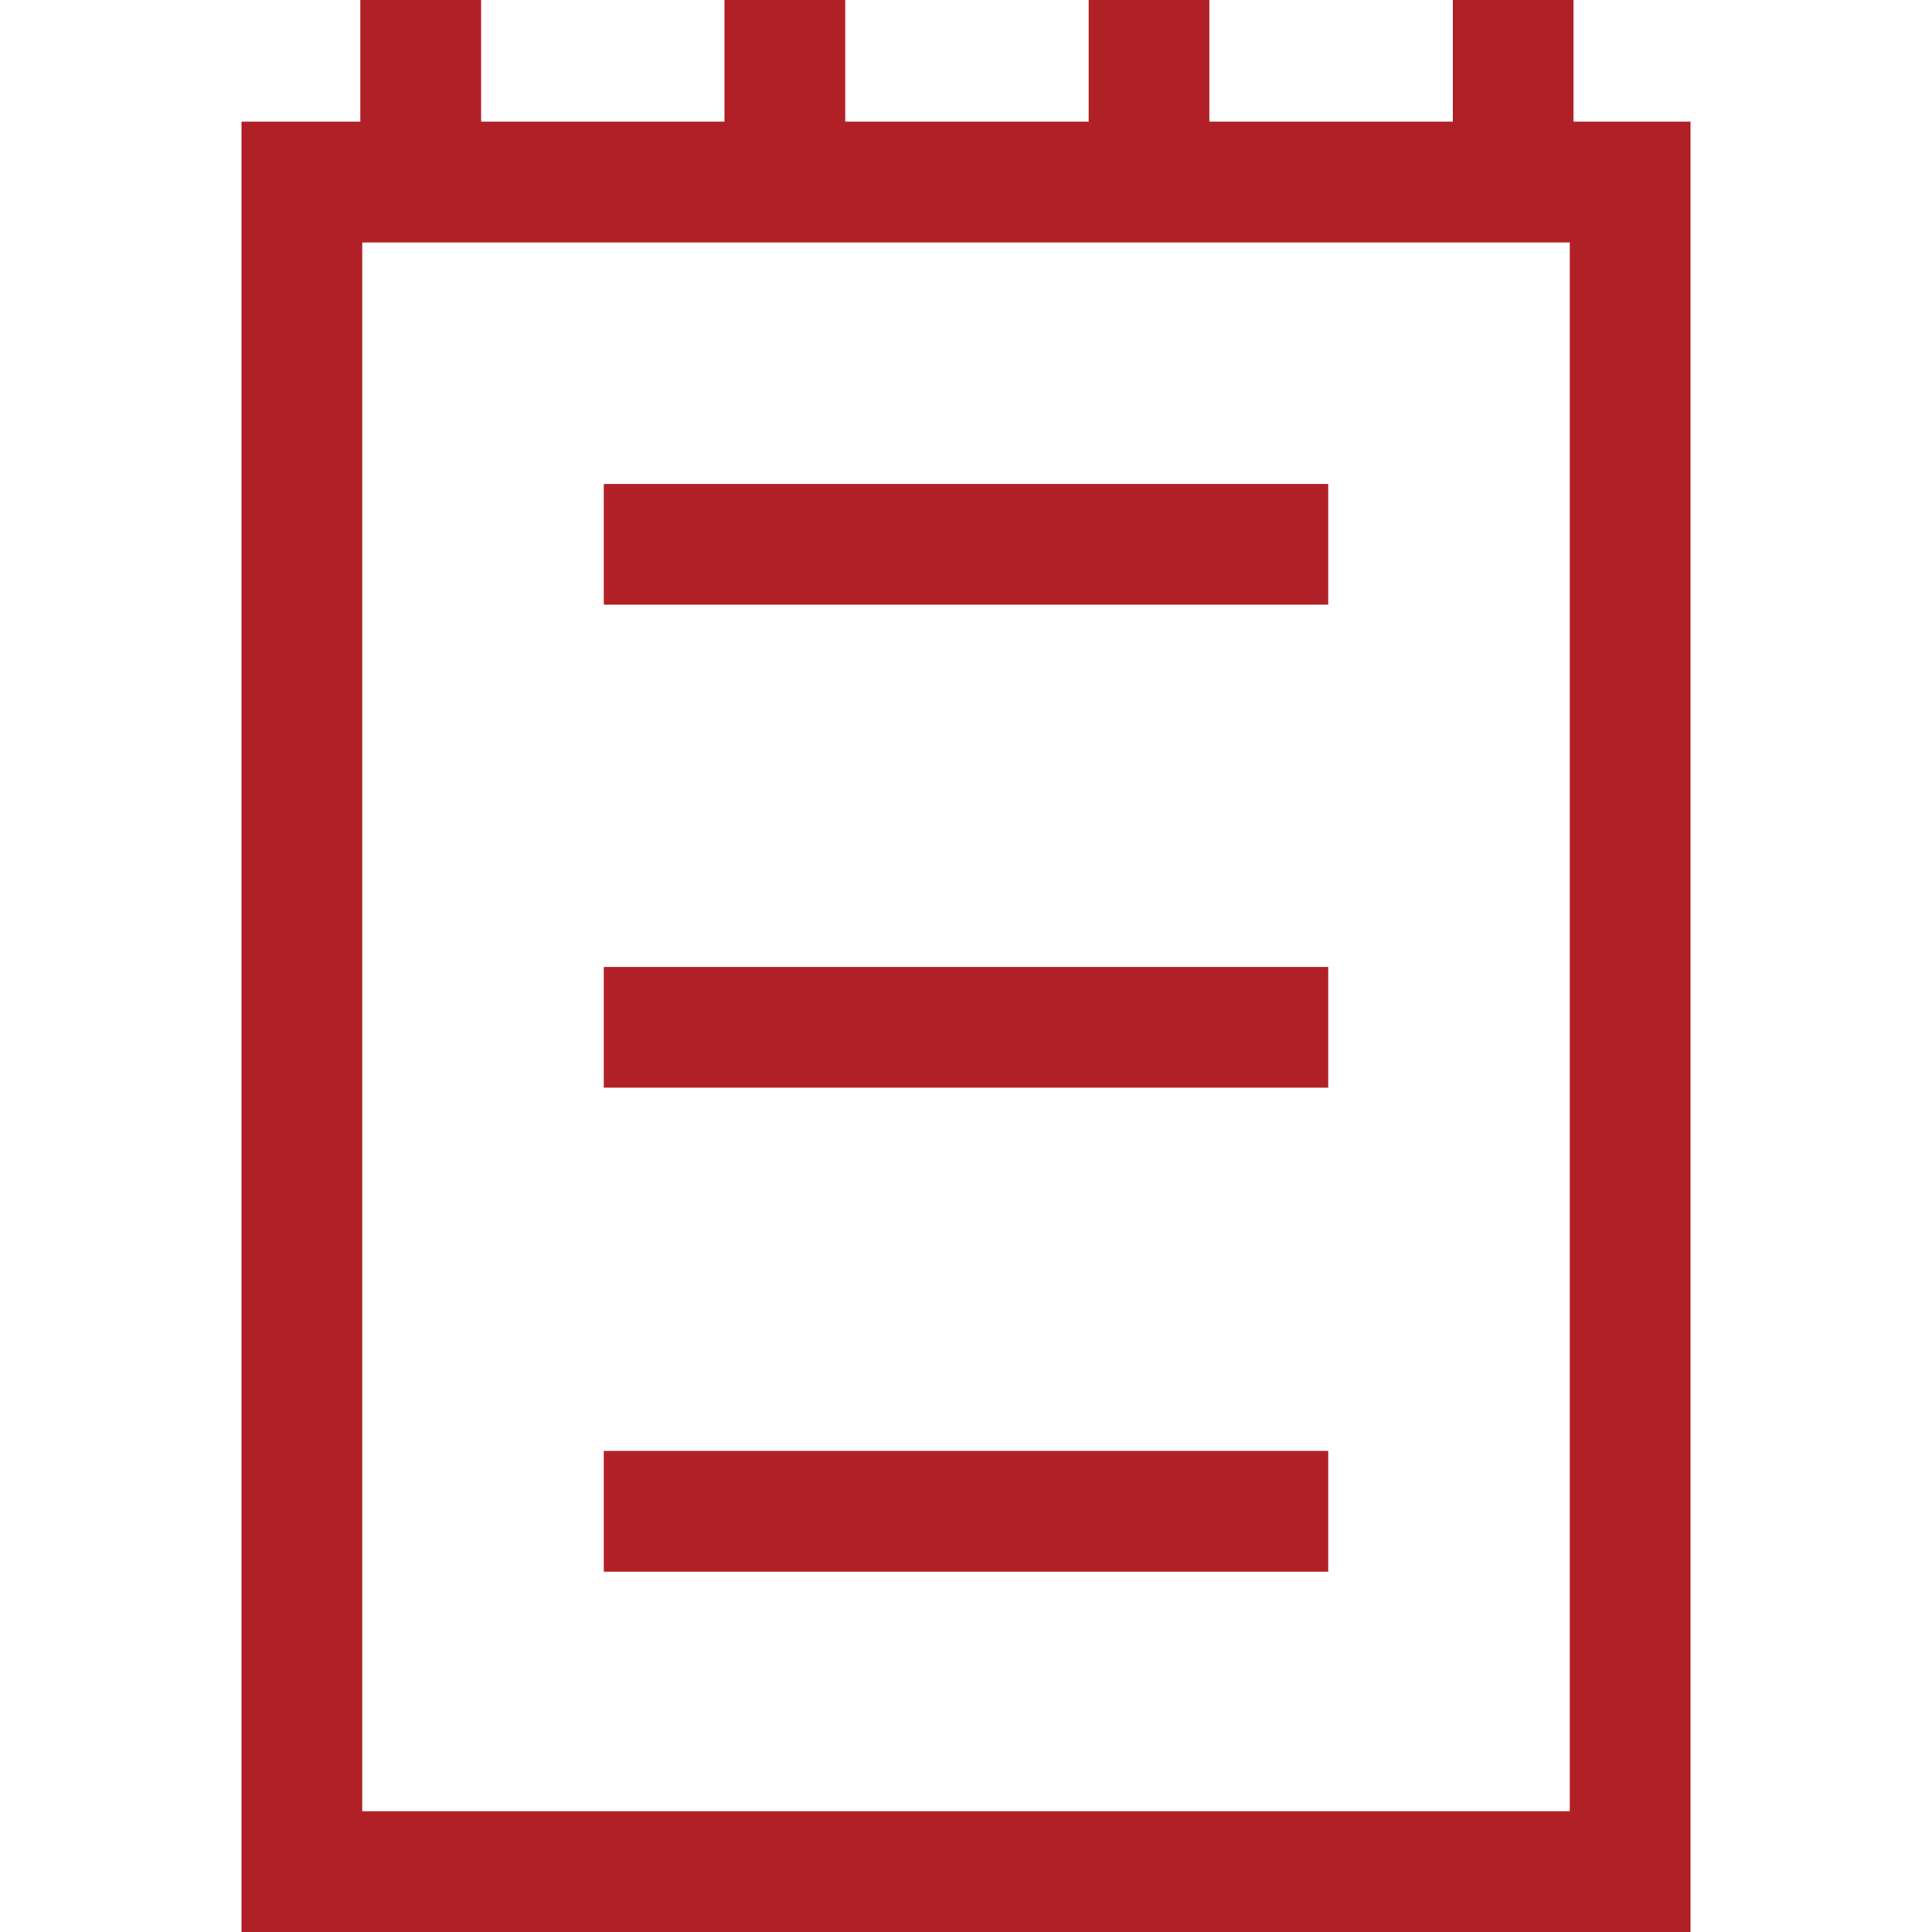 <?xml version="1.0" encoding="UTF-8"?> <svg xmlns="http://www.w3.org/2000/svg" width="50" height="50" viewBox="0 0 50 50" fill="none"> <path d="M40.723 3.149H43.75V50H6.25V3.149H9.326V0H12.451V3.149H18.75V0H21.875V3.149H28.174V0H31.299V3.149H37.598V0H40.723V3.149ZM40.625 46.875V6.274H9.375V46.875H40.625ZM34.375 12.524V15.649H15.625V12.524H34.375ZM15.625 40.674V37.549H34.375V40.674H15.625ZM15.625 28.149V25.024H34.375V28.149H15.625Z" fill="#B12027"></path> </svg> 